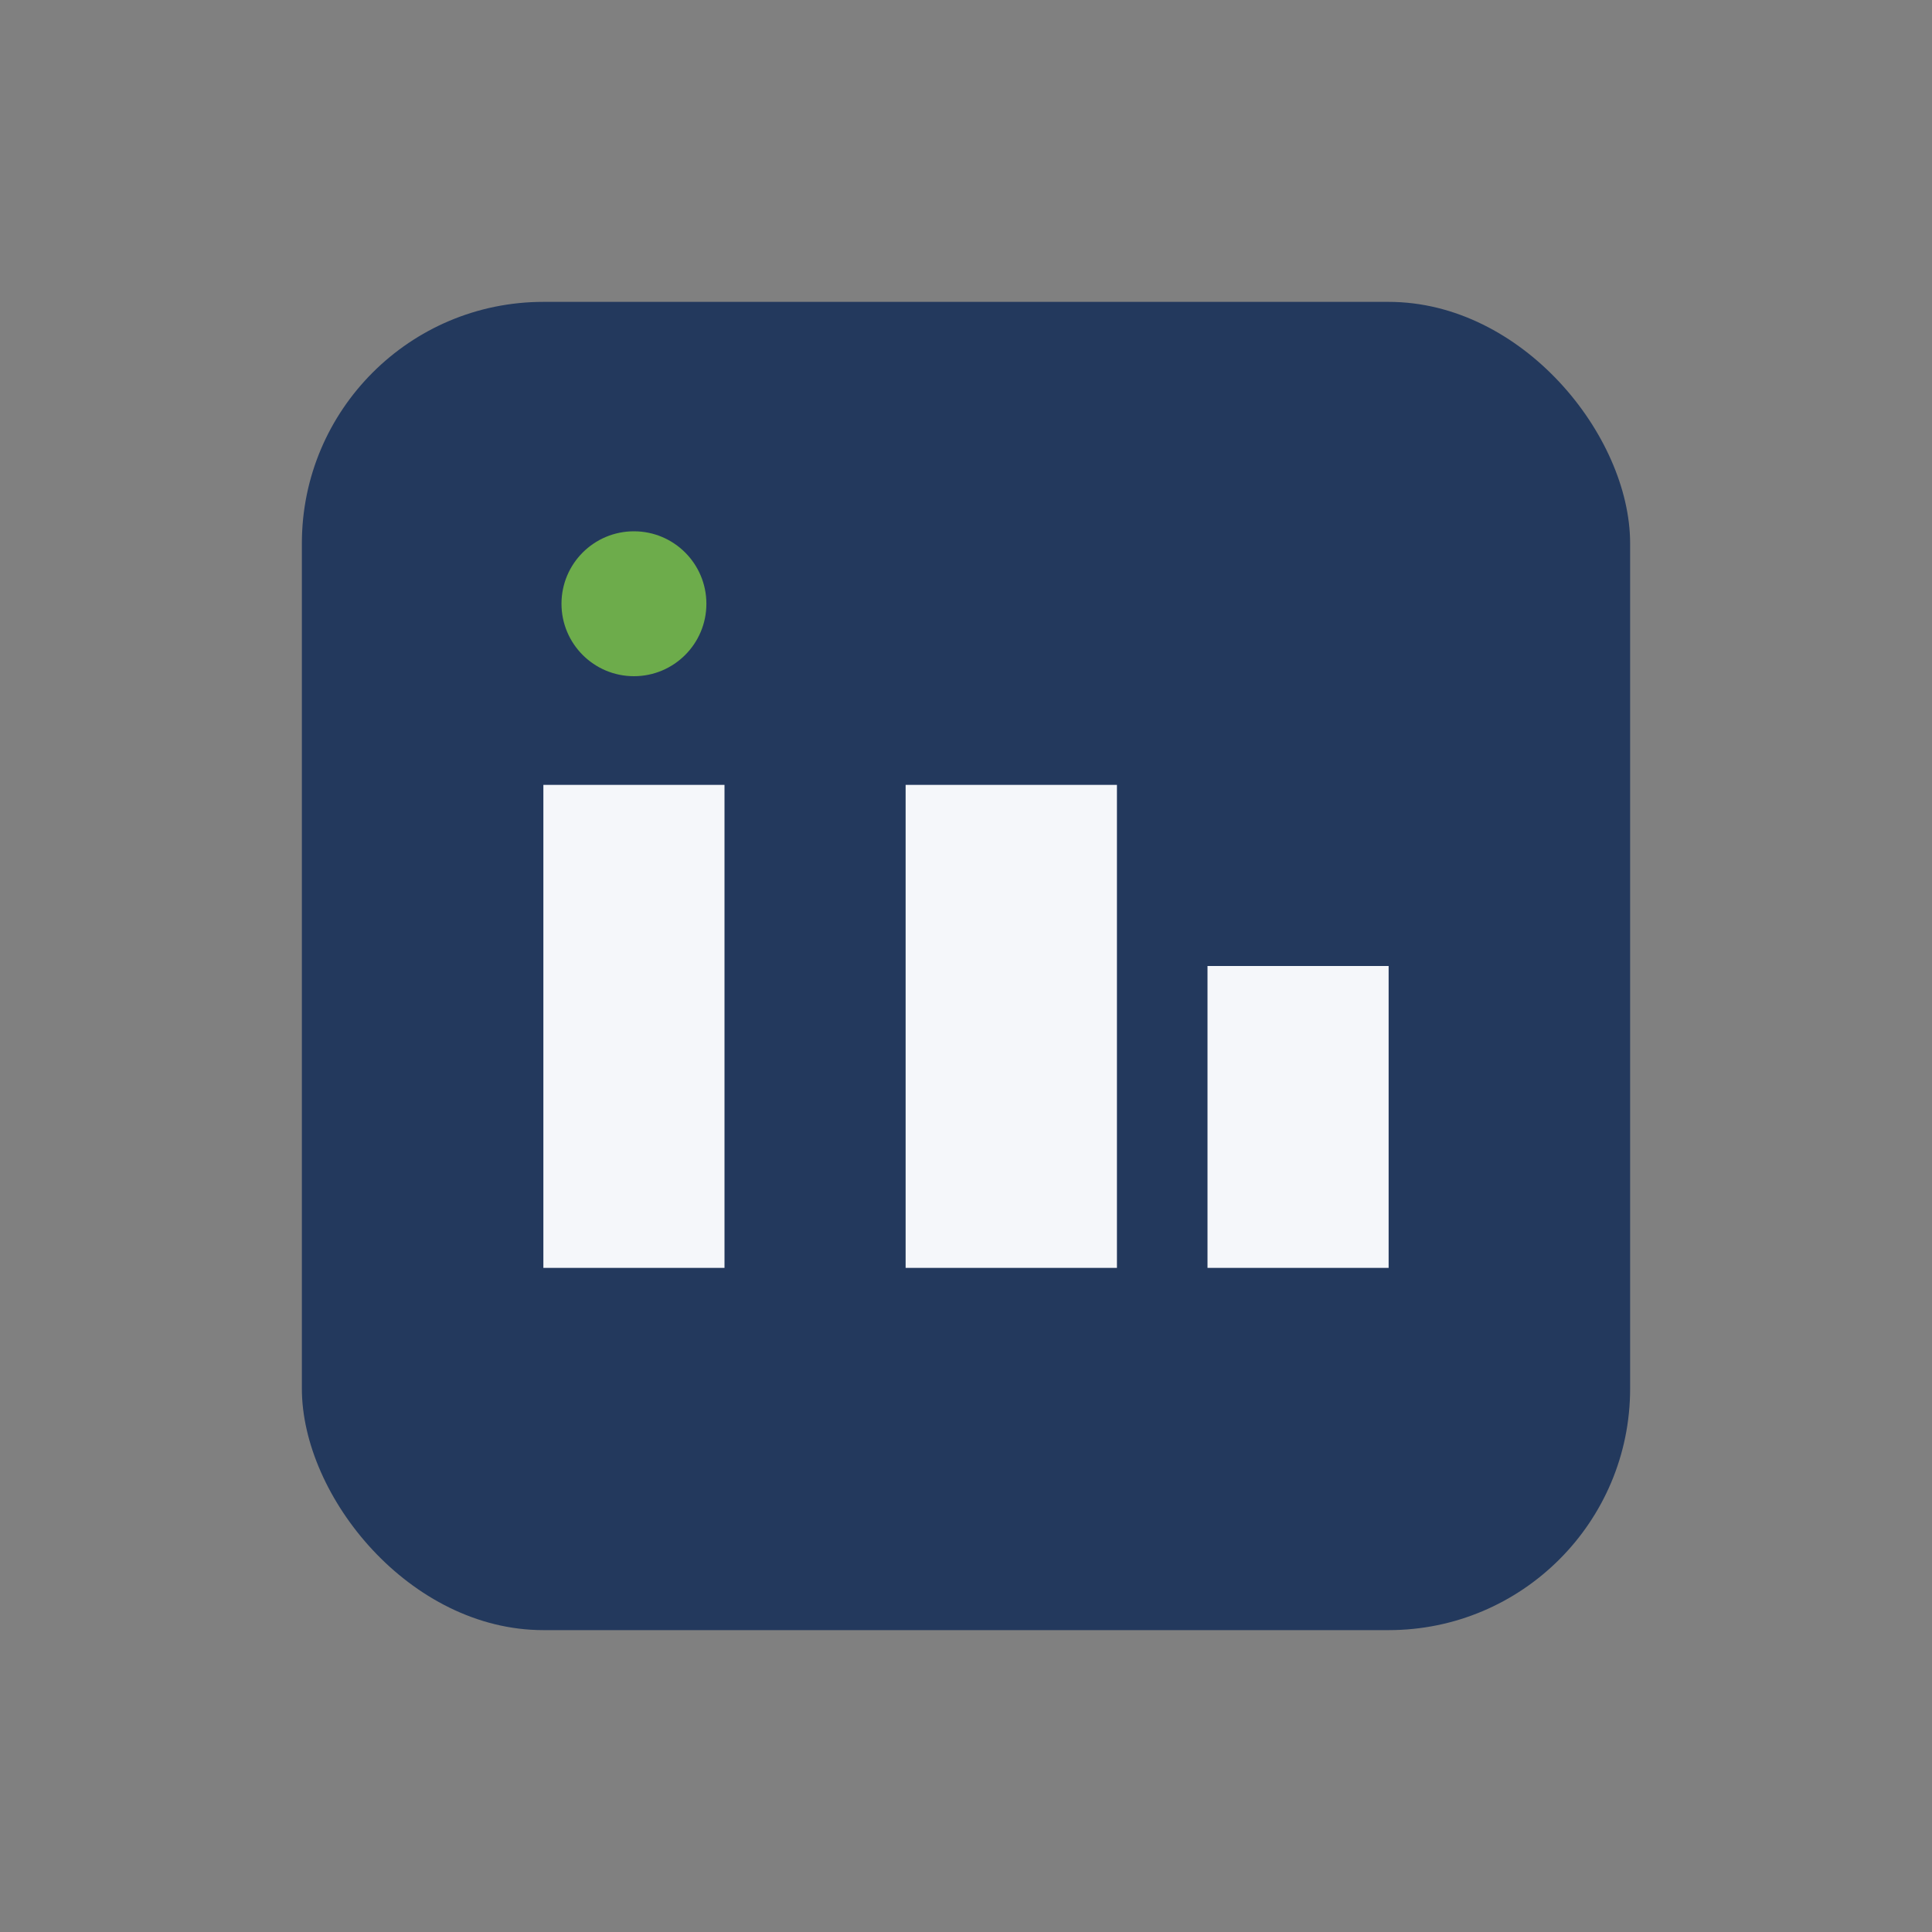 <?xml version="1.0" encoding="UTF-8"?>
<svg xmlns="http://www.w3.org/2000/svg" width="32" height="32" viewBox="0 0 32 32"><rect x="0" y="0" width="32" height="32" fill="#808080" stroke="none"/><rect x="5" y="5" width="22" height="22" rx="4" fill="#23395D"/><rect x="9" y="13" width="3" height="8" fill="#F5F7FA"/><rect x="20" y="16" width="3" height="5" fill="#F5F7FA"/><circle cx="10.5" cy="10" r="1.2" fill="#6DAC4B"/><rect x="15" y="13" width="3.5" height="8" fill="#F5F7FA"/></svg>